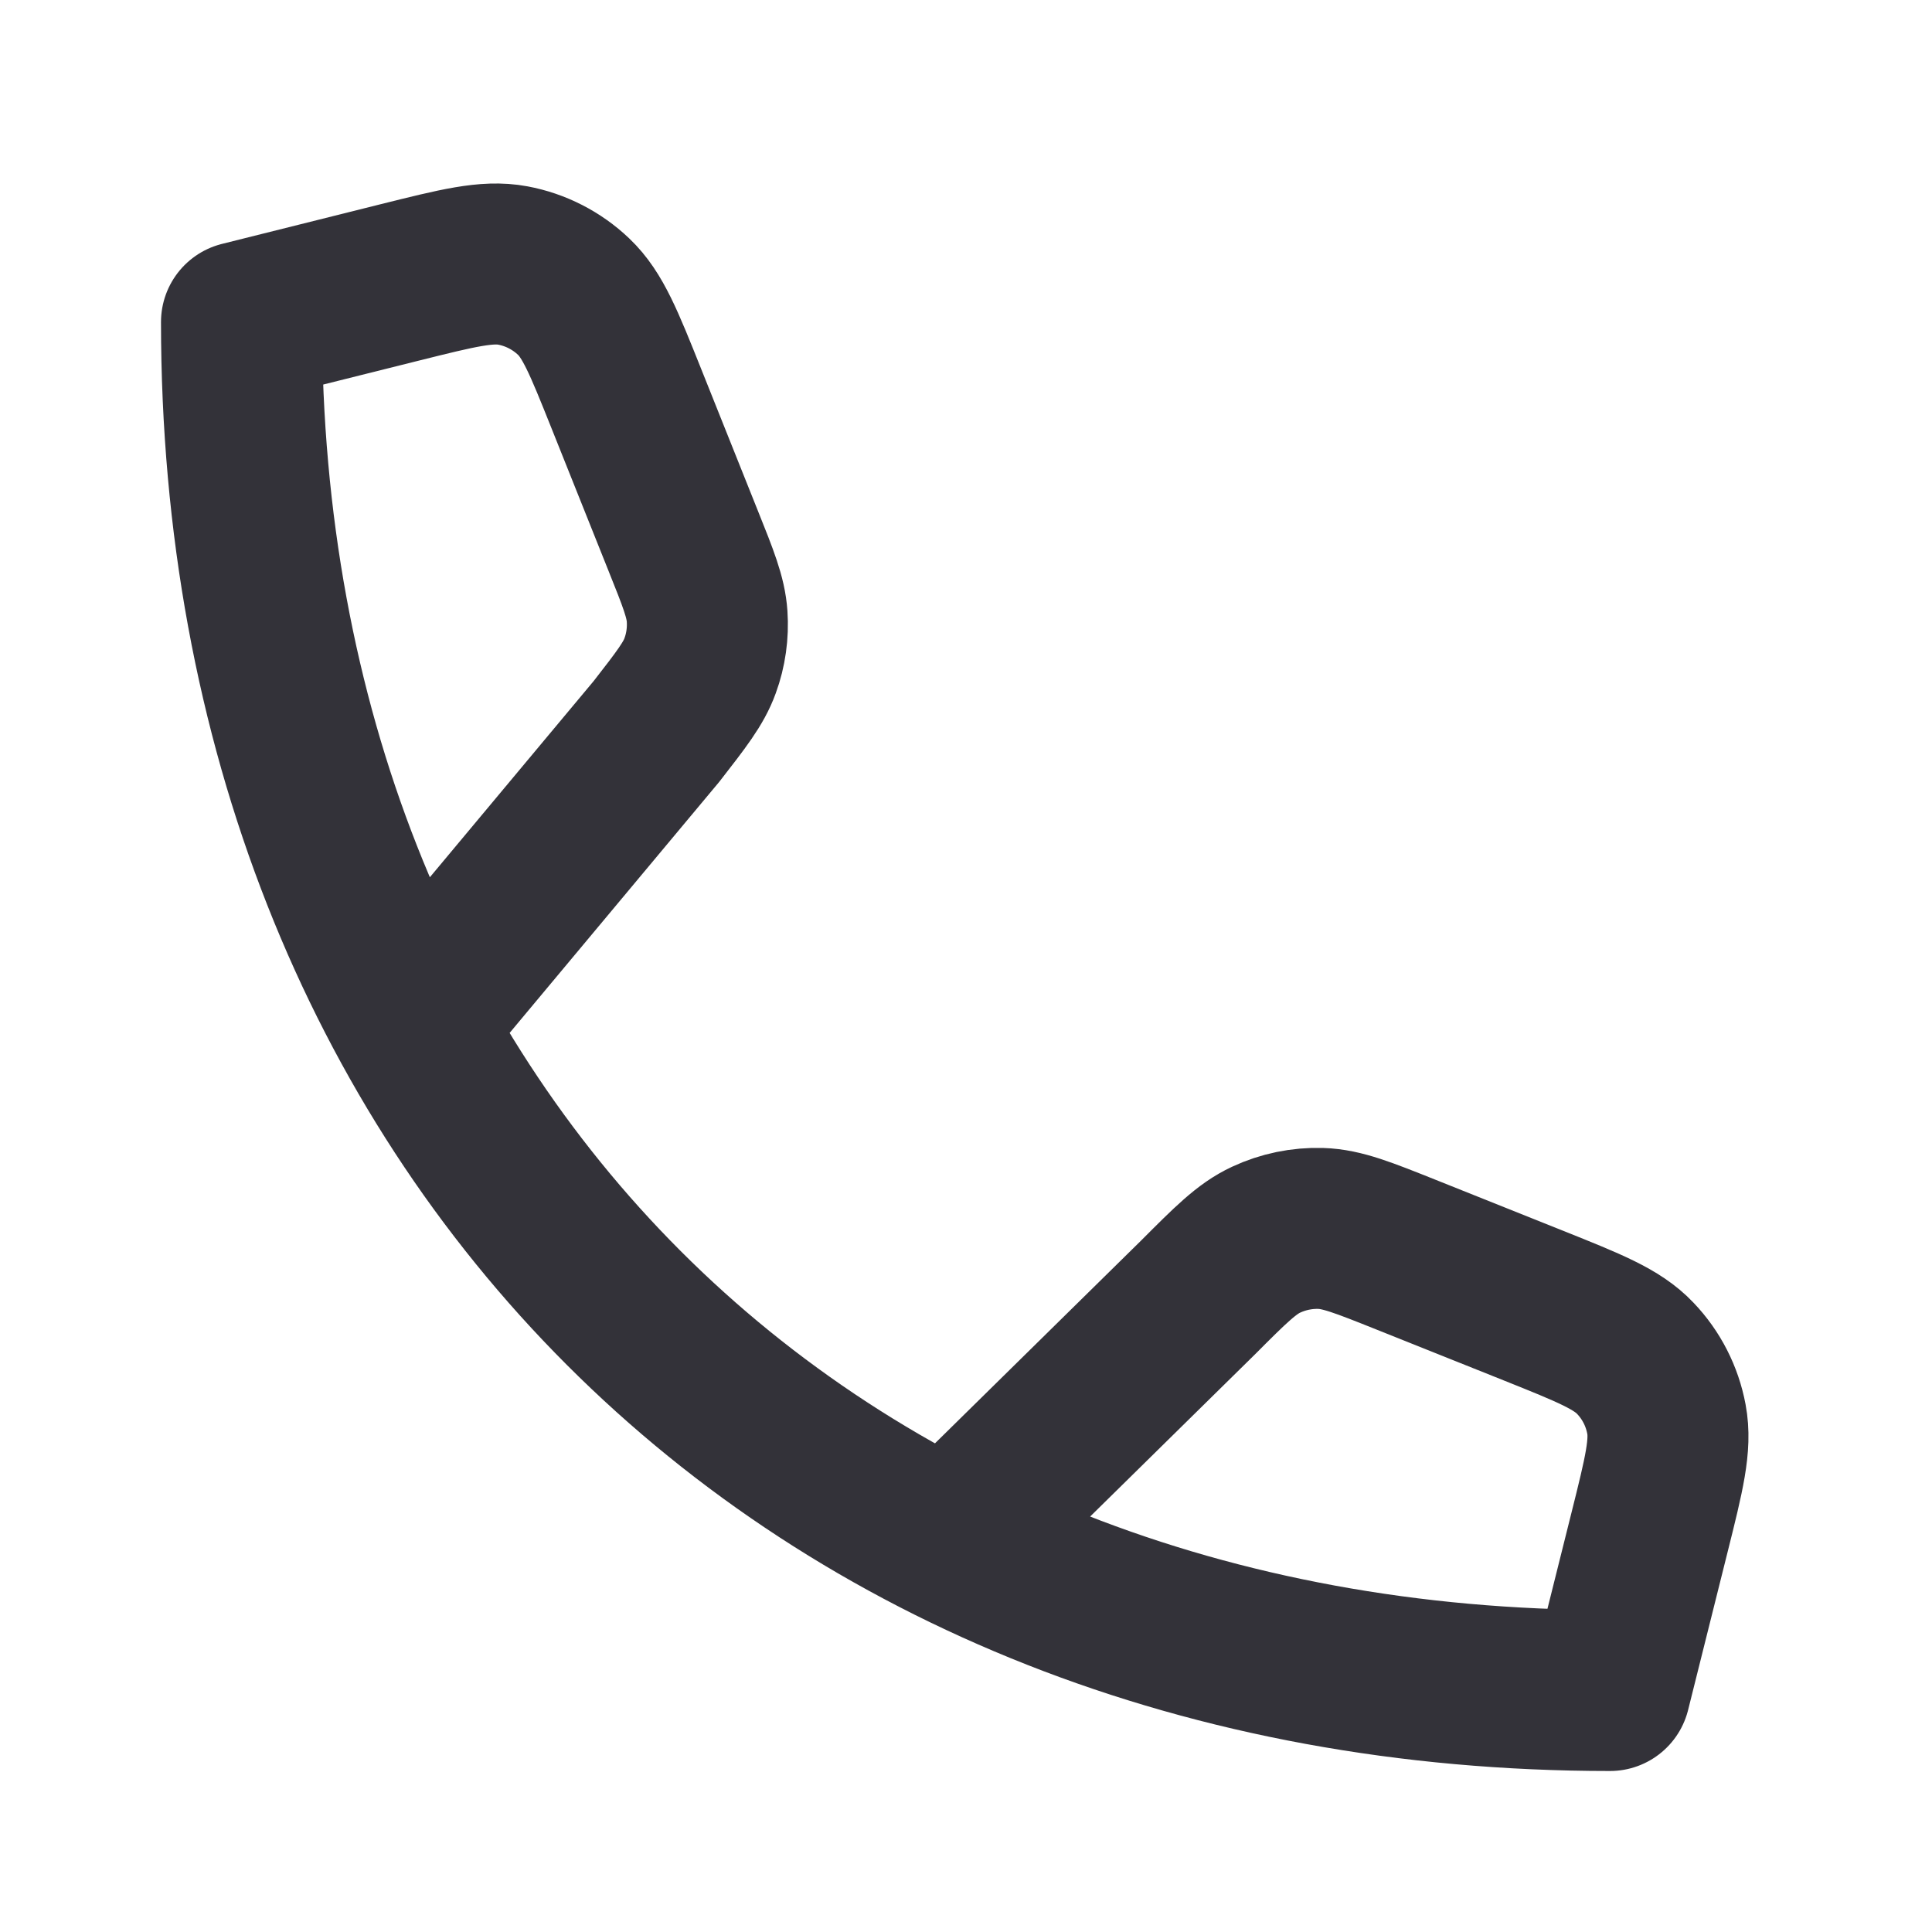 <svg width="24" height="24" viewBox="0 0 24 24" fill="none" xmlns="http://www.w3.org/2000/svg">
<path d="M5.116 12.726L8.155 9.086C8.463 8.69 8.617 8.492 8.697 8.27C8.769 8.074 8.798 7.864 8.784 7.656C8.768 7.42 8.675 7.187 8.488 6.721L7.778 4.945C7.502 4.255 7.364 3.911 7.126 3.685C6.917 3.486 6.654 3.351 6.37 3.298C6.048 3.238 5.688 3.328 4.967 3.508L3 4C3 13.999 10 21 20 21L20.492 19.032C20.672 18.312 20.762 17.952 20.701 17.629C20.648 17.345 20.514 17.082 20.314 16.873C20.089 16.635 19.744 16.497 19.055 16.221L17.469 15.587C16.938 15.375 16.672 15.268 16.407 15.26C16.173 15.253 15.94 15.301 15.728 15.4C15.488 15.511 15.285 15.714 14.881 16.119L11.794 19.156" stroke="#333239" stroke-width="2" stroke-linecap="round" stroke-linejoin="round"/>
</svg>
